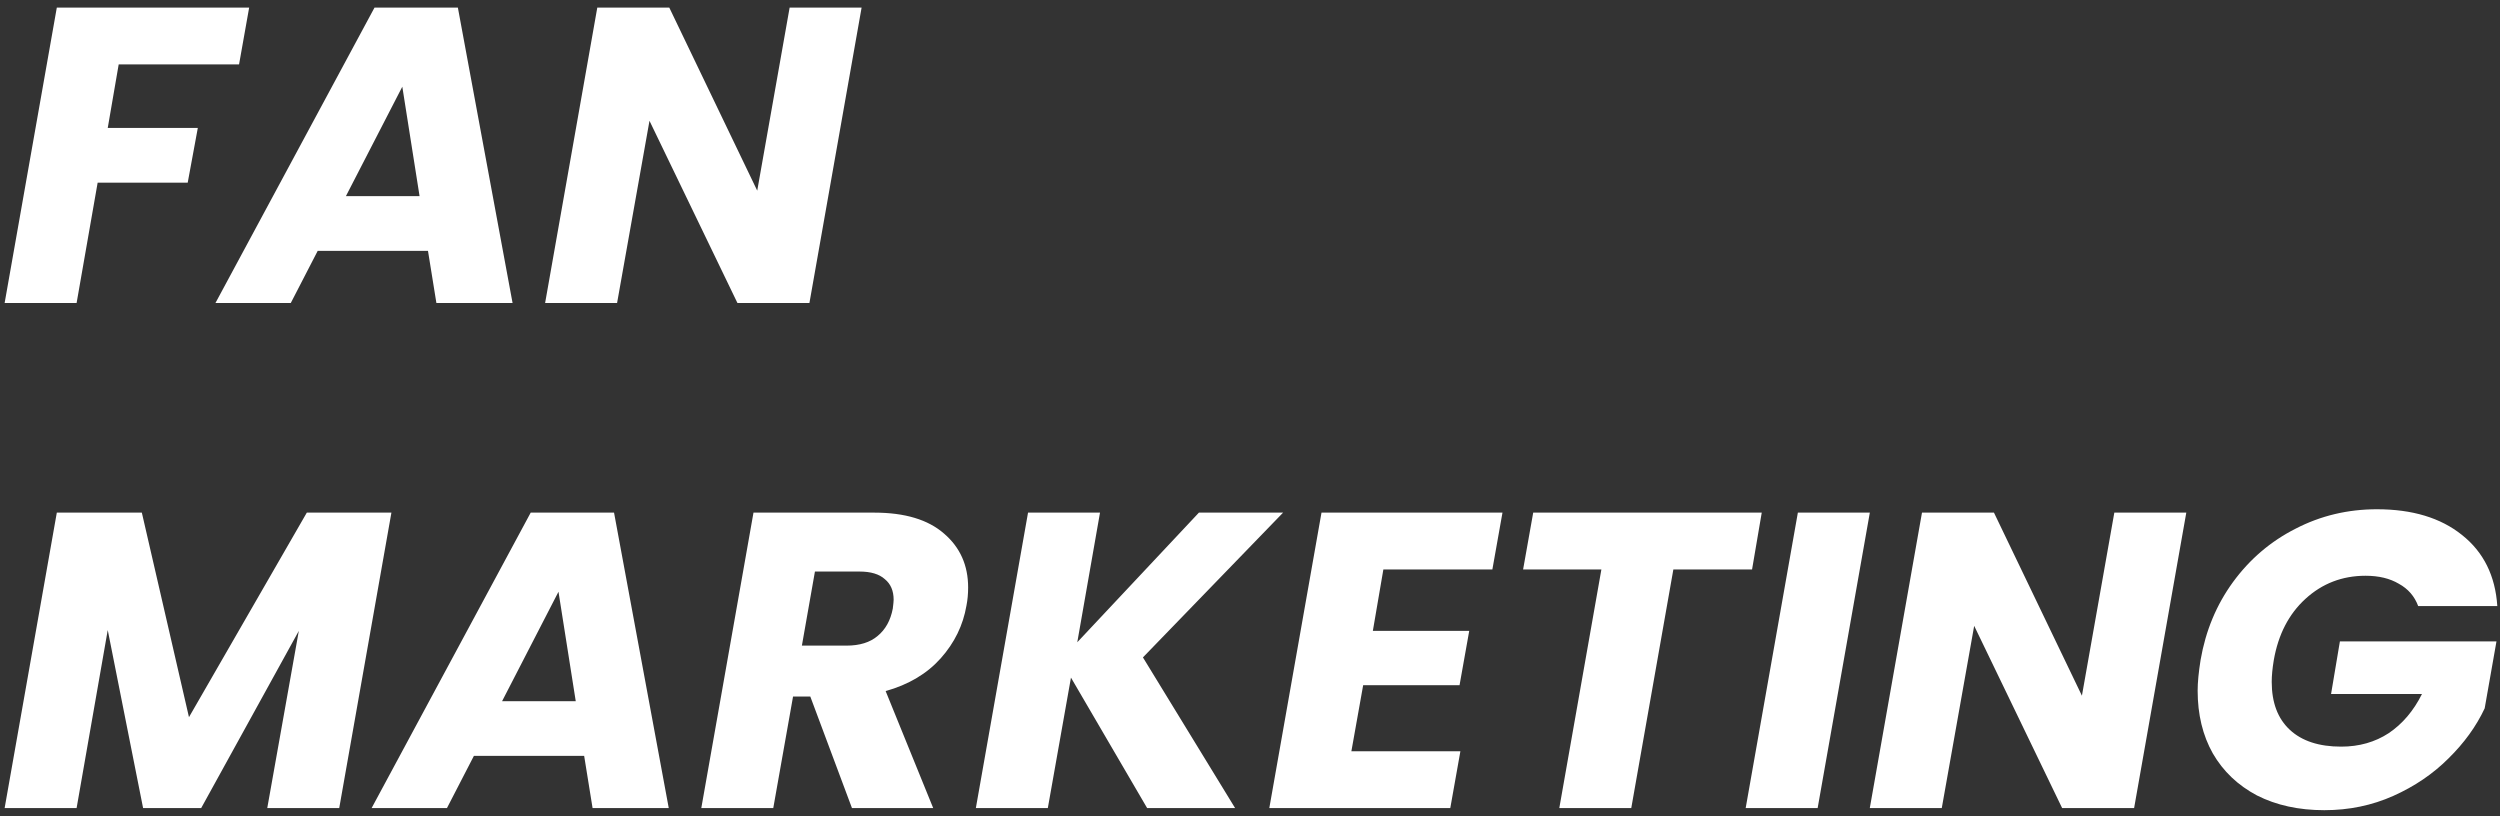 <svg width="297" height="97" viewBox="0 0 297 97" fill="none" xmlns="http://www.w3.org/2000/svg">
<rect x="0" y="0" width="297" height="97" fill="#333333" stroke="none"/>
<path d="M29.6 0.9L28.4 7.65H14.1L12.8 15.2H23.5L22.3 21.7H11.6L9.1 36H0.55L6.75 0.9H29.6ZM50.844 29.8H37.744L34.544 36H25.594L44.494 0.9H54.394L60.894 36H51.844L50.844 29.8ZM49.844 23.3L47.794 10.3L41.094 23.3H49.844ZM96.159 36H87.609L77.159 14.35L73.309 36H64.759L70.959 0.9H79.509L89.959 22.65L93.809 0.9H102.359L96.159 36ZM46.5 60.9L40.3 96H31.75L35.5 74.95L23.9 96H17L12.8 74.85L9.1 96H0.55L6.75 60.9H16.85L22.45 85.2L36.45 60.9H46.5ZM69.398 89.8H56.298L53.098 96H44.148L63.048 60.9H72.948L79.448 96H70.398L69.398 89.8ZM68.398 83.3L66.348 70.3L59.648 83.3H68.398ZM103.864 60.9C107.497 60.9 110.264 61.733 112.164 63.4C114.064 65.033 115.014 67.167 115.014 69.8C115.014 70.567 114.947 71.283 114.814 71.95C114.414 74.283 113.397 76.367 111.764 78.2C110.13 80.033 107.947 81.333 105.214 82.1L110.864 96H101.214L96.264 82.75H94.214L91.864 96H83.314L89.514 60.9H103.864ZM106.064 72.3C106.13 71.767 106.164 71.417 106.164 71.25C106.164 70.183 105.814 69.367 105.114 68.8C104.447 68.2 103.447 67.9 102.114 67.9H96.814L95.264 76.7H100.564C102.13 76.7 103.364 76.317 104.264 75.55C105.197 74.783 105.797 73.7 106.064 72.3ZM135.781 78.1L146.731 96H136.281L127.231 80.5L124.481 96H115.931L122.131 60.9H130.681L127.981 76.3L142.431 60.9H152.431L135.781 78.1ZM164.344 67.65L163.094 74.95H174.544L173.394 81.4H161.944L160.544 89.25H173.494L172.294 96H150.794L156.994 60.9H178.494L177.294 67.65H164.344ZM209.295 60.9L208.145 67.65H198.795L193.795 96H185.245L190.245 67.65H180.945L182.145 60.9H209.295ZM222.136 60.9L215.936 96H207.386L213.586 60.9H222.136ZM253.532 96H244.982L234.532 74.35L230.682 96H222.132L228.332 60.9H236.882L247.332 82.65L251.182 60.9H259.732L253.532 96ZM261.43 78.4C262.03 74.933 263.313 71.85 265.28 69.15C267.28 66.417 269.763 64.3 272.73 62.8C275.696 61.267 278.913 60.5 282.38 60.5C286.58 60.5 289.946 61.517 292.48 63.55C295.046 65.583 296.446 68.4 296.68 72H287.28C286.846 70.833 286.08 69.95 284.98 69.35C283.913 68.717 282.596 68.4 281.03 68.4C278.263 68.4 275.88 69.317 273.88 71.15C271.913 72.95 270.663 75.367 270.13 78.4C269.963 79.4 269.88 80.267 269.88 81C269.88 83.467 270.596 85.367 272.03 86.7C273.463 88.033 275.496 88.7 278.13 88.7C280.263 88.7 282.146 88.167 283.78 87.1C285.413 86 286.73 84.45 287.73 82.45H276.93L277.98 76.2H296.58L295.18 84.15C294.18 86.283 292.746 88.267 290.88 90.1C289.046 91.933 286.863 93.417 284.33 94.55C281.796 95.683 279.063 96.25 276.13 96.25C273.096 96.25 270.43 95.667 268.13 94.5C265.863 93.3 264.113 91.633 262.88 89.5C261.68 87.367 261.08 84.883 261.08 82.05C261.08 81.083 261.196 79.867 261.43 78.4Z" fill="white"/>
</svg>
